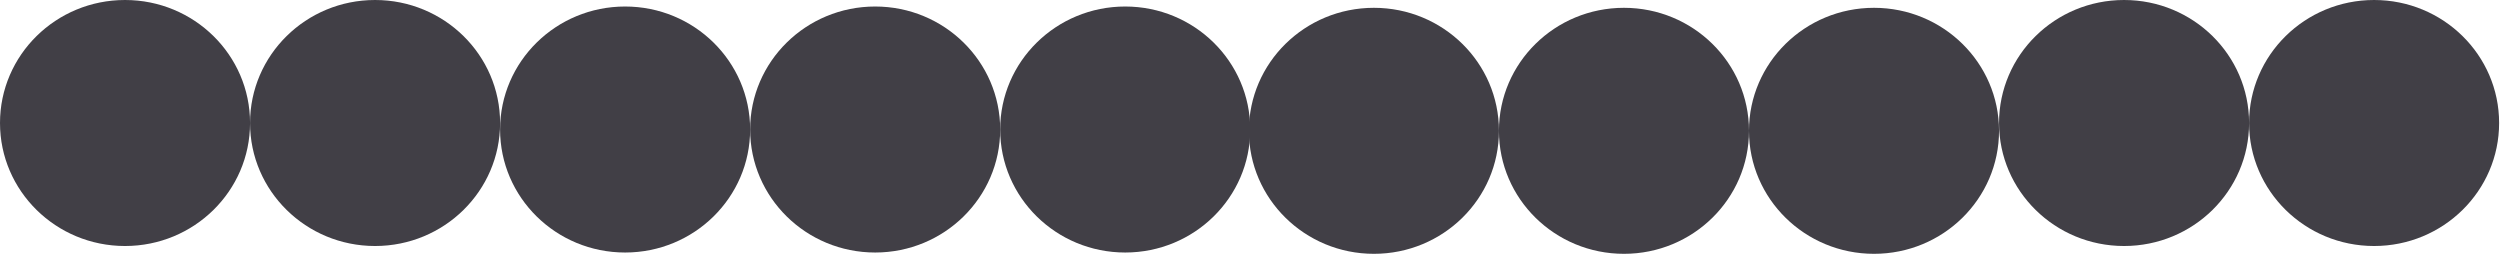 <?xml version="1.0" encoding="UTF-8"?> <svg xmlns="http://www.w3.org/2000/svg" width="1245" height="127" viewBox="0 0 1245 127" fill="none"><ellipse cx="62.261" cy="61.256" rx="62.261" ry="61.256" fill="#413F46"></ellipse><ellipse cx="186.784" cy="61.256" rx="62.261" ry="61.256" fill="#413F46"></ellipse><ellipse cx="311.302" cy="64.498" rx="62.261" ry="61.256" fill="#413F46"></ellipse><ellipse cx="435.829" cy="64.498" rx="62.261" ry="61.256" fill="#413F46"></ellipse><ellipse cx="560.349" cy="64.498" rx="62.261" ry="61.256" fill="#413F46"></ellipse><ellipse cx="684.213" cy="65.146" rx="62.261" ry="61.256" fill="#413F46"></ellipse><ellipse cx="808.733" cy="65.146" rx="62.261" ry="61.256" fill="#413F46"></ellipse><ellipse cx="933.255" cy="65.146" rx="62.261" ry="61.256" fill="#413F46"></ellipse><ellipse cx="1057.78" cy="61.256" rx="62.261" ry="61.256" fill="#413F46"></ellipse><ellipse cx="1182.3" cy="61.256" rx="62.261" ry="61.256" fill="#413F46"></ellipse></svg> 